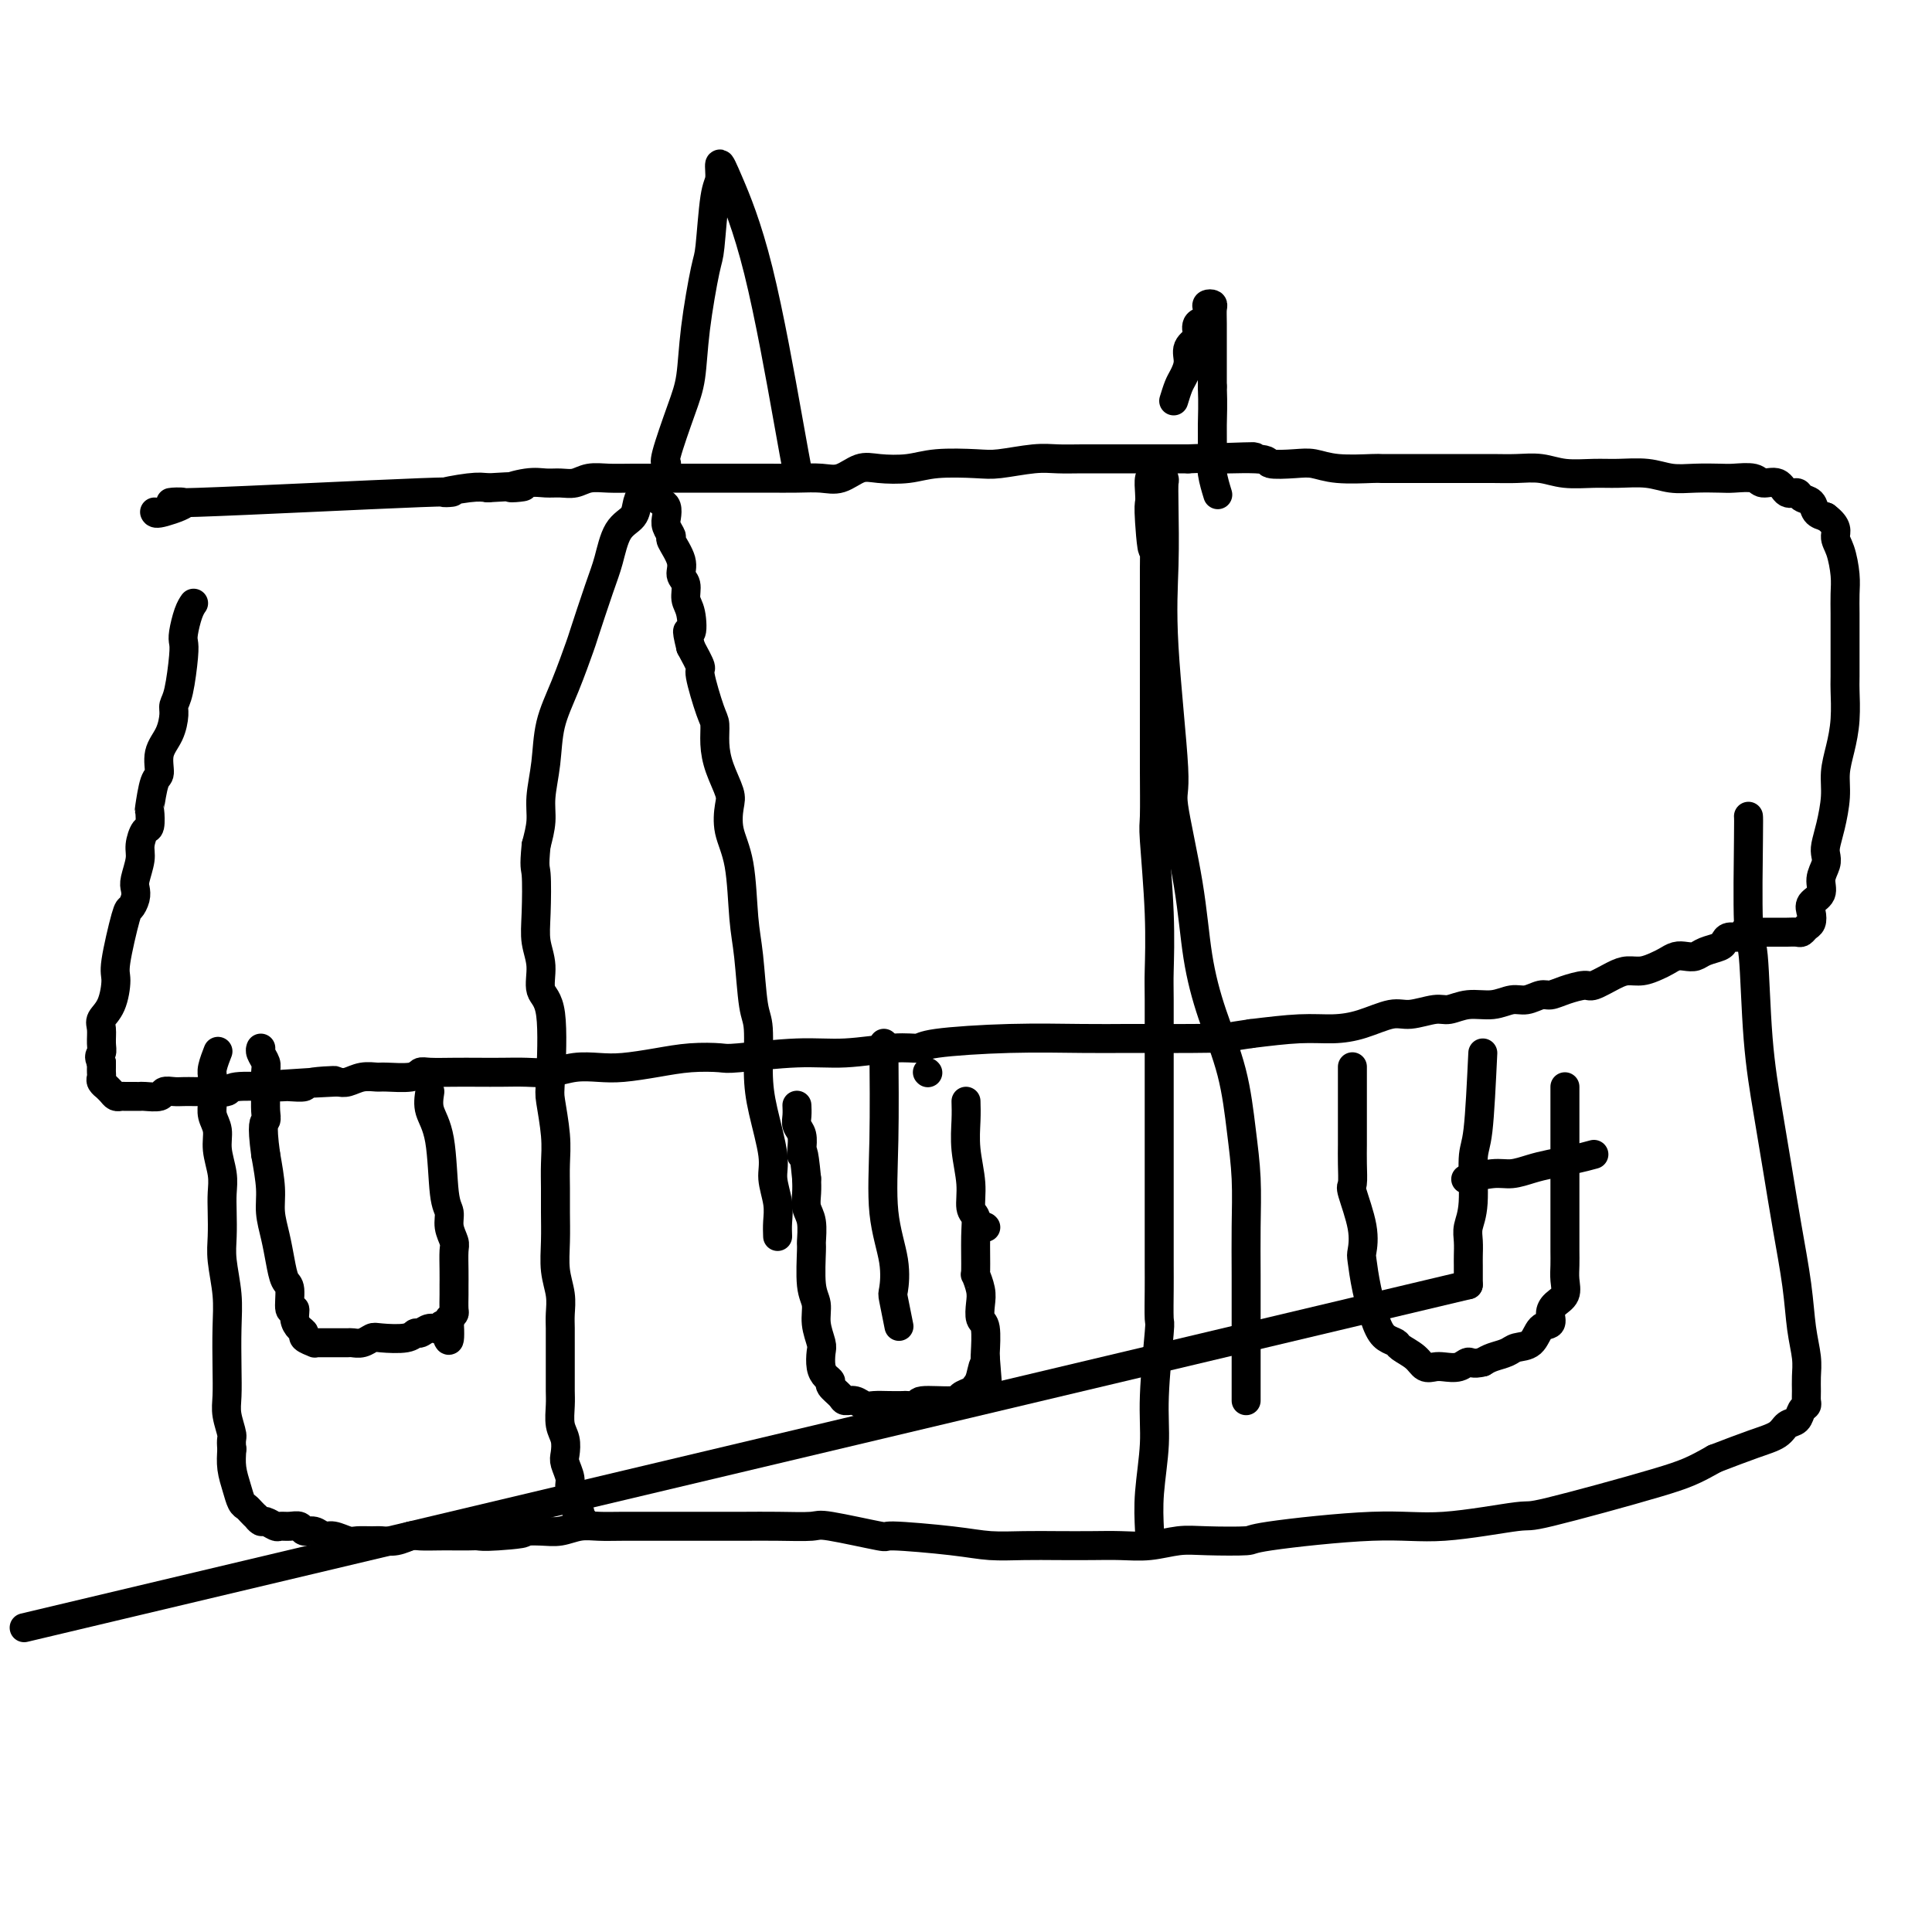<svg viewBox='0 0 400 400' version='1.1' xmlns='http://www.w3.org/2000/svg' xmlns:xlink='http://www.w3.org/1999/xlink'><g fill='none' stroke='#000000' stroke-width='6' stroke-linecap='round' stroke-linejoin='round'><path d='M32,106c0.118,0.243 0.236,0.487 2,0c1.764,-0.487 5.175,-1.703 4,-2c-1.175,-0.297 -6.936,0.327 3,0c9.936,-0.327 35.571,-1.603 46,-2c10.429,-0.397 5.654,0.085 5,0c-0.654,-0.085 2.813,-0.739 5,-1c2.187,-0.261 3.093,-0.131 4,0'/><path d='M101,101c11.680,-0.713 6.378,0.006 5,0c-1.378,-0.006 1.166,-0.737 3,-1c1.834,-0.263 2.958,-0.056 4,0c1.042,0.056 2.001,-0.037 3,0c0.999,0.037 2.039,0.206 3,0c0.961,-0.206 1.844,-0.787 3,-1c1.156,-0.213 2.586,-0.057 4,0c1.414,0.057 2.811,0.015 5,0c2.189,-0.015 5.171,-0.004 7,0c1.829,0.004 2.504,0.001 3,0c0.496,-0.001 0.813,-0.000 2,0c1.187,0.000 3.244,-0.000 5,0c1.756,0.000 3.211,0.002 5,0c1.789,-0.002 3.914,-0.008 6,0c2.086,0.008 4.135,0.030 6,0c1.865,-0.030 3.548,-0.112 5,0c1.452,0.112 2.674,0.419 4,0c1.326,-0.419 2.757,-1.562 4,-2c1.243,-0.438 2.300,-0.169 4,0c1.700,0.169 4.043,0.238 6,0c1.957,-0.238 3.527,-0.782 6,-1c2.473,-0.218 5.850,-0.111 8,0c2.150,0.111 3.072,0.226 5,0c1.928,-0.226 4.863,-0.793 7,-1c2.137,-0.207 3.475,-0.056 5,0c1.525,0.056 3.235,0.015 5,0c1.765,-0.015 3.583,-0.004 5,0c1.417,0.004 2.431,0.001 4,0c1.569,-0.001 3.692,-0.000 5,0c1.308,0.000 1.802,0.000 3,0c1.198,-0.000 3.099,-0.000 5,0'/><path d='M246,95c23.623,-0.912 10.180,-0.193 7,0c-3.180,0.193 3.902,-0.141 7,0c3.098,0.141 2.210,0.756 3,1c0.790,0.244 3.257,0.118 5,0c1.743,-0.118 2.764,-0.228 4,0c1.236,0.228 2.689,0.793 5,1c2.311,0.207 5.481,0.055 7,0c1.519,-0.055 1.389,-0.015 2,0c0.611,0.015 1.965,0.004 4,0c2.035,-0.004 4.753,-0.002 7,0c2.247,0.002 4.024,0.004 6,0c1.976,-0.004 4.152,-0.015 6,0c1.848,0.015 3.367,0.057 5,0c1.633,-0.057 3.381,-0.212 5,0c1.619,0.212 3.111,0.793 5,1c1.889,0.207 4.177,0.041 6,0c1.823,-0.041 3.181,0.041 5,0c1.819,-0.041 4.099,-0.207 6,0c1.901,0.207 3.423,0.786 5,1c1.577,0.214 3.208,0.062 5,0c1.792,-0.062 3.744,-0.033 5,0c1.256,0.033 1.817,0.069 3,0c1.183,-0.069 2.990,-0.244 4,0c1.010,0.244 1.225,0.906 2,1c0.775,0.094 2.109,-0.379 3,0c0.891,0.379 1.337,1.611 2,2c0.663,0.389 1.542,-0.064 2,0c0.458,0.064 0.494,0.646 1,1c0.506,0.354 1.482,0.480 2,1c0.518,0.520 0.576,1.434 1,2c0.424,0.566 1.212,0.783 2,1'/><path d='M378,107c2.729,2.029 2.052,3.102 2,4c-0.052,0.898 0.522,1.621 1,3c0.478,1.379 0.860,3.413 1,5c0.140,1.587 0.037,2.725 0,4c-0.037,1.275 -0.009,2.685 0,4c0.009,1.315 -0.000,2.535 0,5c0.000,2.465 0.010,6.174 0,8c-0.010,1.826 -0.040,1.767 0,3c0.040,1.233 0.152,3.757 0,6c-0.152,2.243 -0.566,4.204 -1,6c-0.434,1.796 -0.887,3.426 -1,5c-0.113,1.574 0.114,3.092 0,5c-0.114,1.908 -0.571,4.205 -1,6c-0.429,1.795 -0.831,3.090 -1,4c-0.169,0.910 -0.105,1.437 0,2c0.105,0.563 0.252,1.162 0,2c-0.252,0.838 -0.904,1.916 -1,3c-0.096,1.084 0.364,2.174 0,3c-0.364,0.826 -1.551,1.388 -2,2c-0.449,0.612 -0.161,1.274 0,2c0.161,0.726 0.194,1.515 0,2c-0.194,0.485 -0.615,0.666 -1,1c-0.385,0.334 -0.732,0.822 -1,1c-0.268,0.178 -0.456,0.048 -1,0c-0.544,-0.048 -1.445,-0.013 -2,0c-0.555,0.013 -0.765,0.003 -1,0c-0.235,-0.003 -0.496,-0.001 -1,0c-0.504,0.001 -1.251,0.000 -2,0c-0.749,-0.000 -1.500,-0.000 -2,0c-0.500,0.000 -0.750,0.000 -1,0'/><path d='M363,193c-1.968,-0.064 -1.887,-0.224 -2,0c-0.113,0.224 -0.418,0.833 -1,1c-0.582,0.167 -1.440,-0.109 -2,0c-0.560,0.109 -0.821,0.604 -1,1c-0.179,0.396 -0.274,0.694 -1,1c-0.726,0.306 -2.081,0.621 -3,1c-0.919,0.379 -1.400,0.822 -2,1c-0.600,0.178 -1.318,0.090 -2,0c-0.682,-0.090 -1.327,-0.182 -2,0c-0.673,0.182 -1.375,0.639 -2,1c-0.625,0.361 -1.172,0.626 -2,1c-0.828,0.374 -1.935,0.856 -3,1c-1.065,0.144 -2.088,-0.050 -3,0c-0.912,0.050 -1.715,0.343 -3,1c-1.285,0.657 -3.053,1.678 -4,2c-0.947,0.322 -1.072,-0.053 -2,0c-0.928,0.053 -2.660,0.535 -4,1c-1.340,0.465 -2.289,0.913 -3,1c-0.711,0.087 -1.183,-0.188 -2,0c-0.817,0.188 -1.980,0.839 -3,1c-1.020,0.161 -1.898,-0.168 -3,0c-1.102,0.168 -2.427,0.834 -4,1c-1.573,0.166 -3.395,-0.167 -5,0c-1.605,0.167 -2.994,0.836 -4,1c-1.006,0.164 -1.628,-0.176 -3,0c-1.372,0.176 -3.493,0.870 -5,1c-1.507,0.130 -2.401,-0.302 -4,0c-1.599,0.302 -3.903,1.339 -6,2c-2.097,0.661 -3.988,0.947 -6,1c-2.012,0.053 -4.146,-0.128 -7,0c-2.854,0.128 -6.427,0.564 -10,1'/><path d='M259,214c-10.123,1.464 -4.430,1.125 -4,1c0.430,-0.125 -4.403,-0.034 -8,0c-3.597,0.034 -5.958,0.012 -8,0c-2.042,-0.012 -3.763,-0.013 -6,0c-2.237,0.013 -4.988,0.041 -9,0c-4.012,-0.041 -9.284,-0.151 -15,0c-5.716,0.151 -11.876,0.561 -15,1c-3.124,0.439 -3.212,0.906 -4,1c-0.788,0.094 -2.277,-0.185 -5,0c-2.723,0.185 -6.680,0.833 -10,1c-3.320,0.167 -6.002,-0.149 -10,0c-3.998,0.149 -9.310,0.762 -12,1c-2.690,0.238 -2.756,0.103 -4,0c-1.244,-0.103 -3.665,-0.172 -6,0c-2.335,0.172 -4.584,0.586 -7,1c-2.416,0.414 -4.998,0.829 -7,1c-2.002,0.171 -3.423,0.098 -5,0c-1.577,-0.098 -3.309,-0.222 -5,0c-1.691,0.222 -3.339,0.792 -5,1c-1.661,0.208 -3.334,0.056 -5,0c-1.666,-0.056 -3.325,-0.016 -5,0c-1.675,0.016 -3.366,0.008 -5,0c-1.634,-0.008 -3.212,-0.016 -5,0c-1.788,0.016 -3.787,0.057 -5,0c-1.213,-0.057 -1.640,-0.212 -2,0c-0.360,0.212 -0.652,0.793 -2,1c-1.348,0.207 -3.751,0.042 -5,0c-1.249,-0.042 -1.345,0.040 -2,0c-0.655,-0.040 -1.869,-0.203 -3,0c-1.131,0.203 -2.180,0.772 -3,1c-0.820,0.228 -1.410,0.114 -2,0'/><path d='M70,224c-30.104,1.563 -10.864,0.471 -4,0c6.864,-0.471 1.351,-0.322 -1,0c-2.351,0.322 -1.541,0.817 -2,1c-0.459,0.183 -2.187,0.053 -3,0c-0.813,-0.053 -0.710,-0.028 -1,0c-0.290,0.028 -0.975,0.060 -3,0c-2.025,-0.060 -5.392,-0.212 -7,0c-1.608,0.212 -1.456,0.789 -2,1c-0.544,0.211 -1.783,0.057 -3,0c-1.217,-0.057 -2.410,-0.016 -3,0c-0.590,0.016 -0.576,0.008 -1,0c-0.424,-0.008 -1.287,-0.016 -2,0c-0.713,0.016 -1.276,0.057 -2,0c-0.724,-0.057 -1.607,-0.211 -2,0c-0.393,0.211 -0.294,0.789 -1,1c-0.706,0.211 -2.217,0.056 -3,0c-0.783,-0.056 -0.840,-0.014 -1,0c-0.160,0.014 -0.424,0.001 -1,0c-0.576,-0.001 -1.465,0.010 -2,0c-0.535,-0.010 -0.717,-0.040 -1,0c-0.283,0.040 -0.668,0.151 -1,0c-0.332,-0.151 -0.611,-0.565 -1,-1c-0.389,-0.435 -0.889,-0.890 -1,-1c-0.111,-0.110 0.166,0.125 0,0c-0.166,-0.125 -0.777,-0.611 -1,-1c-0.223,-0.389 -0.060,-0.682 0,-1c0.060,-0.318 0.016,-0.663 0,-1c-0.016,-0.337 -0.005,-0.668 0,-1c0.005,-0.332 0.002,-0.666 0,-1'/><path d='M21,220c-0.772,-1.457 -0.200,-1.598 0,-2c0.200,-0.402 0.030,-1.063 0,-2c-0.030,-0.937 0.081,-2.149 0,-3c-0.081,-0.851 -0.355,-1.343 0,-2c0.355,-0.657 1.338,-1.481 2,-3c0.662,-1.519 1.004,-3.733 1,-5c-0.004,-1.267 -0.355,-1.586 0,-4c0.355,-2.414 1.414,-6.924 2,-9c0.586,-2.076 0.697,-1.718 1,-2c0.303,-0.282 0.798,-1.205 1,-2c0.202,-0.795 0.109,-1.464 0,-2c-0.109,-0.536 -0.236,-0.939 0,-2c0.236,-1.061 0.834,-2.779 1,-4c0.166,-1.221 -0.100,-1.944 0,-3c0.100,-1.056 0.565,-2.444 1,-3c0.435,-0.556 0.839,-0.279 1,-1c0.161,-0.721 0.080,-2.440 0,-3c-0.080,-0.560 -0.159,0.038 0,-1c0.159,-1.038 0.554,-3.714 1,-5c0.446,-1.286 0.942,-1.184 1,-2c0.058,-0.816 -0.321,-2.549 0,-4c0.321,-1.451 1.344,-2.619 2,-4c0.656,-1.381 0.947,-2.975 1,-4c0.053,-1.025 -0.130,-1.480 0,-2c0.130,-0.520 0.574,-1.105 1,-3c0.426,-1.895 0.836,-5.100 1,-7c0.164,-1.900 0.083,-2.495 0,-3c-0.083,-0.505 -0.166,-0.919 0,-2c0.166,-1.081 0.583,-2.830 1,-4c0.417,-1.170 0.833,-1.763 1,-2c0.167,-0.237 0.083,-0.119 0,0'/><path d='M161,256c-0.034,-0.942 -0.068,-1.885 0,-3c0.068,-1.115 0.239,-2.404 0,-4c-0.239,-1.596 -0.886,-3.499 -1,-5c-0.114,-1.501 0.306,-2.601 0,-5c-0.306,-2.399 -1.339,-6.097 -2,-9c-0.661,-2.903 -0.951,-5.012 -1,-8c-0.049,-2.988 0.143,-6.857 0,-9c-0.143,-2.143 -0.620,-2.560 -1,-5c-0.380,-2.440 -0.663,-6.901 -1,-10c-0.337,-3.099 -0.730,-4.834 -1,-8c-0.270,-3.166 -0.419,-7.763 -1,-11c-0.581,-3.237 -1.596,-5.113 -2,-7c-0.404,-1.887 -0.199,-3.784 0,-5c0.199,-1.216 0.391,-1.752 0,-3c-0.391,-1.248 -1.367,-3.207 -2,-5c-0.633,-1.793 -0.925,-3.420 -1,-5c-0.075,-1.580 0.065,-3.114 0,-4c-0.065,-0.886 -0.337,-1.124 -1,-3c-0.663,-1.876 -1.717,-5.390 -2,-7c-0.283,-1.610 0.205,-1.317 0,-2c-0.205,-0.683 -1.102,-2.341 -2,-4'/><path d='M143,134c-1.255,-5.115 -0.393,-2.903 0,-3c0.393,-0.097 0.318,-2.503 0,-4c-0.318,-1.497 -0.878,-2.086 -1,-3c-0.122,-0.914 0.193,-2.152 0,-3c-0.193,-0.848 -0.892,-1.305 -1,-2c-0.108,-0.695 0.377,-1.628 0,-3c-0.377,-1.372 -1.617,-3.183 -2,-4c-0.383,-0.817 0.091,-0.639 0,-1c-0.091,-0.361 -0.747,-1.262 -1,-2c-0.253,-0.738 -0.105,-1.312 0,-2c0.105,-0.688 0.165,-1.490 0,-2c-0.165,-0.510 -0.555,-0.726 -1,-1c-0.445,-0.274 -0.946,-0.604 -1,-1c-0.054,-0.396 0.338,-0.857 0,-1c-0.338,-0.143 -1.407,0.031 -2,0c-0.593,-0.031 -0.712,-0.266 -1,0c-0.288,0.266 -0.747,1.034 -1,2c-0.253,0.966 -0.299,2.130 -1,3c-0.701,0.870 -2.056,1.446 -3,3c-0.944,1.554 -1.477,4.086 -2,6c-0.523,1.914 -1.037,3.208 -2,6c-0.963,2.792 -2.376,7.080 -3,9c-0.624,1.920 -0.458,1.472 -1,3c-0.542,1.528 -1.791,5.034 -3,8c-1.209,2.966 -2.379,5.394 -3,8c-0.621,2.606 -0.692,5.389 -1,8c-0.308,2.611 -0.852,5.049 -1,7c-0.148,1.951 0.101,3.415 0,5c-0.101,1.585 -0.550,3.293 -1,5'/><path d='M111,175c-0.469,4.822 -0.142,4.377 0,6c0.142,1.623 0.098,5.313 0,8c-0.098,2.687 -0.250,4.369 0,6c0.250,1.631 0.903,3.209 1,5c0.097,1.791 -0.363,3.794 0,5c0.363,1.206 1.547,1.616 2,5c0.453,3.384 0.174,9.741 0,13c-0.174,3.259 -0.243,3.419 0,5c0.243,1.581 0.797,4.581 1,7c0.203,2.419 0.053,4.256 0,6c-0.053,1.744 -0.011,3.393 0,5c0.011,1.607 -0.011,3.172 0,5c0.011,1.828 0.056,3.921 0,6c-0.056,2.079 -0.211,4.145 0,6c0.211,1.855 0.789,3.501 1,5c0.211,1.499 0.057,2.852 0,4c-0.057,1.148 -0.015,2.093 0,3c0.015,0.907 0.004,1.778 0,3c-0.004,1.222 -0.002,2.795 0,4c0.002,1.205 0.004,2.040 0,3c-0.004,0.960 -0.015,2.043 0,3c0.015,0.957 0.055,1.788 0,3c-0.055,1.212 -0.207,2.804 0,4c0.207,1.196 0.772,1.997 1,3c0.228,1.003 0.118,2.208 0,3c-0.118,0.792 -0.242,1.172 0,2c0.242,0.828 0.852,2.106 1,3c0.148,0.894 -0.167,1.405 0,2c0.167,0.595 0.814,1.276 1,2c0.186,0.724 -0.090,1.493 0,2c0.090,0.507 0.545,0.754 1,1'/><path d='M120,313c0.560,2.952 -0.042,1.333 0,1c0.042,-0.333 0.726,0.619 1,1c0.274,0.381 0.137,0.190 0,0'/><path d='M238,317c-0.121,-2.450 -0.243,-4.900 0,-8c0.243,-3.100 0.850,-6.850 1,-10c0.150,-3.150 -0.156,-5.701 0,-10c0.156,-4.299 0.774,-10.348 1,-13c0.226,-2.652 0.061,-1.907 0,-3c-0.061,-1.093 -0.016,-4.023 0,-6c0.016,-1.977 0.004,-3.002 0,-5c-0.004,-1.998 -0.001,-4.969 0,-6c0.001,-1.031 0.000,-0.122 0,-3c-0.000,-2.878 -0.000,-9.545 0,-13c0.000,-3.455 0.001,-3.699 0,-6c-0.001,-2.301 -0.004,-6.659 0,-12c0.004,-5.341 0.015,-11.666 0,-15c-0.015,-3.334 -0.057,-3.678 0,-6c0.057,-2.322 0.211,-6.622 0,-12c-0.211,-5.378 -0.789,-11.836 -1,-15c-0.211,-3.164 -0.057,-3.035 0,-5c0.057,-1.965 0.015,-6.022 0,-10c-0.015,-3.978 -0.004,-7.875 0,-11c0.004,-3.125 0.001,-5.477 0,-8c-0.001,-2.523 -0.000,-5.218 0,-8c0.000,-2.782 0.000,-5.652 0,-8c-0.000,-2.348 -0.000,-4.174 0,-6'/><path d='M239,118c0.215,-32.248 0.253,-13.370 0,-7c-0.253,6.370 -0.797,0.230 -1,-3c-0.203,-3.230 -0.066,-3.551 0,-4c0.066,-0.449 0.060,-1.027 0,-2c-0.060,-0.973 -0.174,-2.340 0,-3c0.174,-0.660 0.635,-0.612 1,-1c0.365,-0.388 0.634,-1.212 1,-1c0.366,0.212 0.828,1.459 1,2c0.172,0.541 0.054,0.377 0,1c-0.054,0.623 -0.045,2.032 0,5c0.045,2.968 0.127,7.494 0,12c-0.127,4.506 -0.463,8.990 0,17c0.463,8.010 1.725,19.544 2,25c0.275,5.456 -0.439,4.835 0,8c0.439,3.165 2.029,10.118 3,16c0.971,5.882 1.322,10.694 2,15c0.678,4.306 1.684,8.104 3,12c1.316,3.896 2.941,7.888 4,12c1.059,4.112 1.552,8.343 2,12c0.448,3.657 0.852,6.739 1,10c0.148,3.261 0.040,6.702 0,10c-0.040,3.298 -0.011,6.453 0,10c0.011,3.547 0.003,7.486 0,11c-0.003,3.514 -0.001,6.602 0,8c0.001,1.398 0.000,1.107 0,2c-0.000,0.893 -0.000,2.971 0,4c0.000,1.029 0.000,1.008 0,1c-0.000,-0.008 -0.000,-0.004 0,0'/><path d='M165,97c-0.331,-1.760 -0.662,-3.519 -2,-11c-1.338,-7.481 -3.682,-20.682 -6,-30c-2.318,-9.318 -4.610,-14.752 -6,-18c-1.390,-3.248 -1.877,-4.308 -2,-4c-0.123,0.308 0.118,1.986 0,3c-0.118,1.014 -0.594,1.365 -1,4c-0.406,2.635 -0.740,7.553 -1,10c-0.260,2.447 -0.445,2.421 -1,5c-0.555,2.579 -1.480,7.763 -2,12c-0.520,4.237 -0.637,7.528 -1,10c-0.363,2.472 -0.974,4.127 -2,7c-1.026,2.873 -2.469,6.966 -3,9c-0.531,2.034 -0.152,2.010 0,2c0.152,-0.010 0.076,-0.005 0,0'/><path d='M243,83c0.344,-1.112 0.688,-2.224 1,-3c0.312,-0.776 0.592,-1.215 1,-2c0.408,-0.785 0.945,-1.916 1,-3c0.055,-1.084 -0.370,-2.121 0,-3c0.370,-0.879 1.535,-1.601 2,-2c0.465,-0.399 0.229,-0.475 0,-1c-0.229,-0.525 -0.450,-1.500 0,-2c0.450,-0.500 1.571,-0.524 2,-1c0.429,-0.476 0.168,-1.403 0,-2c-0.168,-0.597 -0.241,-0.865 0,-1c0.241,-0.135 0.797,-0.138 1,0c0.203,0.138 0.055,0.419 0,1c-0.055,0.581 -0.015,1.464 0,3c0.015,1.536 0.004,3.725 0,6c-0.004,2.275 -0.002,4.638 0,7'/><path d='M251,80c0.150,3.971 0.026,5.898 0,8c-0.026,2.102 0.044,4.378 0,6c-0.044,1.622 -0.204,2.591 0,4c0.204,1.409 0.773,3.260 1,4c0.227,0.740 0.114,0.370 0,0'/><path d='M362,169c0.026,0.289 0.051,0.579 0,5c-0.051,4.421 -0.179,12.975 0,17c0.179,4.025 0.667,3.523 1,7c0.333,3.477 0.513,10.934 1,17c0.487,6.066 1.282,10.743 2,15c0.718,4.257 1.359,8.095 2,12c0.641,3.905 1.282,7.878 2,12c0.718,4.122 1.513,8.392 2,12c0.487,3.608 0.666,6.553 1,9c0.334,2.447 0.822,4.396 1,6c0.178,1.604 0.044,2.862 0,4c-0.044,1.138 0.000,2.154 0,3c-0.000,0.846 -0.045,1.521 0,2c0.045,0.479 0.180,0.761 0,1c-0.180,0.239 -0.674,0.433 -1,1c-0.326,0.567 -0.485,1.505 -1,2c-0.515,0.495 -1.385,0.545 -2,1c-0.615,0.455 -0.973,1.315 -2,2c-1.027,0.685 -2.722,1.196 -5,2c-2.278,0.804 -5.139,1.902 -8,3'/><path d='M355,302c-4.382,2.477 -5.836,3.170 -12,5c-6.164,1.830 -17.037,4.798 -22,6c-4.963,1.202 -4.017,0.637 -7,1c-2.983,0.363 -9.897,1.653 -15,2c-5.103,0.347 -8.397,-0.248 -15,0c-6.603,0.248 -16.515,1.338 -21,2c-4.485,0.662 -3.542,0.895 -5,1c-1.458,0.105 -5.318,0.081 -8,0c-2.682,-0.081 -4.186,-0.218 -6,0c-1.814,0.218 -3.939,0.790 -6,1c-2.061,0.210 -4.059,0.057 -6,0c-1.941,-0.057 -3.827,-0.018 -6,0c-2.173,0.018 -4.634,0.015 -7,0c-2.366,-0.015 -4.639,-0.040 -7,0c-2.361,0.040 -4.811,0.147 -7,0c-2.189,-0.147 -4.115,-0.547 -8,-1c-3.885,-0.453 -9.727,-0.959 -12,-1c-2.273,-0.041 -0.977,0.381 -3,0c-2.023,-0.381 -7.364,-1.566 -10,-2c-2.636,-0.434 -2.568,-0.116 -4,0c-1.432,0.116 -4.365,0.031 -7,0c-2.635,-0.031 -4.973,-0.008 -7,0c-2.027,0.008 -3.742,0.003 -6,0c-2.258,-0.003 -5.058,-0.002 -7,0c-1.942,0.002 -3.026,0.004 -5,0c-1.974,-0.004 -4.838,-0.015 -7,0c-2.162,0.015 -3.624,0.057 -5,0c-1.376,-0.057 -2.668,-0.211 -4,0c-1.332,0.211 -2.705,0.788 -4,1c-1.295,0.212 -2.513,0.061 -4,0c-1.487,-0.061 -3.244,-0.030 -5,0'/><path d='M107,317c-23.463,-0.370 -6.622,-0.295 -1,0c5.622,0.295 0.024,0.811 -3,1c-3.024,0.189 -3.475,0.051 -4,0c-0.525,-0.051 -1.123,-0.015 -2,0c-0.877,0.015 -2.033,0.008 -3,0c-0.967,-0.008 -1.743,-0.016 -3,0c-1.257,0.016 -2.993,0.057 -4,0c-1.007,-0.057 -1.285,-0.212 -2,0c-0.715,0.212 -1.867,0.790 -3,1c-1.133,0.210 -2.247,0.052 -3,0c-0.753,-0.052 -1.146,0.001 -2,0c-0.854,-0.001 -2.168,-0.057 -3,0c-0.832,0.057 -1.183,0.227 -2,0c-0.817,-0.227 -2.102,-0.849 -3,-1c-0.898,-0.151 -1.409,0.170 -2,0c-0.591,-0.170 -1.262,-0.830 -2,-1c-0.738,-0.170 -1.545,0.152 -2,0c-0.455,-0.152 -0.560,-0.777 -1,-1c-0.440,-0.223 -1.217,-0.045 -2,0c-0.783,0.045 -1.573,-0.045 -2,0c-0.427,0.045 -0.492,0.223 -1,0c-0.508,-0.223 -1.460,-0.847 -2,-1c-0.540,-0.153 -0.670,0.166 -1,0c-0.330,-0.166 -0.862,-0.817 -1,-1c-0.138,-0.183 0.118,0.100 0,0c-0.118,-0.100 -0.610,-0.585 -1,-1c-0.390,-0.415 -0.679,-0.760 -1,-1c-0.321,-0.240 -0.674,-0.374 -1,-1c-0.326,-0.626 -0.626,-1.746 -1,-3c-0.374,-1.254 -0.821,-2.644 -1,-4c-0.179,-1.356 -0.089,-2.678 0,-4'/><path d='M48,300c-0.249,-2.185 0.129,-2.147 0,-3c-0.129,-0.853 -0.766,-2.595 -1,-4c-0.234,-1.405 -0.067,-2.472 0,-4c0.067,-1.528 0.032,-3.517 0,-6c-0.032,-2.483 -0.061,-5.462 0,-8c0.061,-2.538 0.212,-4.636 0,-7c-0.212,-2.364 -0.788,-4.994 -1,-7c-0.212,-2.006 -0.061,-3.386 0,-5c0.061,-1.614 0.031,-3.461 0,-5c-0.031,-1.539 -0.065,-2.772 0,-4c0.065,-1.228 0.228,-2.453 0,-4c-0.228,-1.547 -0.846,-3.415 -1,-5c-0.154,-1.585 0.155,-2.886 0,-4c-0.155,-1.114 -0.775,-2.040 -1,-3c-0.225,-0.960 -0.057,-1.953 0,-3c0.057,-1.047 0.001,-2.148 0,-3c-0.001,-0.852 0.051,-1.455 0,-2c-0.051,-0.545 -0.206,-1.031 0,-2c0.206,-0.969 0.773,-2.420 1,-3c0.227,-0.580 0.113,-0.290 0,0'/><path d='M89,226c-0.205,1.317 -0.410,2.635 0,4c0.410,1.365 1.434,2.779 2,6c0.566,3.221 0.673,8.251 1,11c0.327,2.749 0.872,3.218 1,4c0.128,0.782 -0.162,1.878 0,3c0.162,1.122 0.775,2.271 1,3c0.225,0.729 0.060,1.037 0,2c-0.060,0.963 -0.016,2.580 0,4c0.016,1.420 0.005,2.642 0,3c-0.005,0.358 -0.004,-0.150 0,0c0.004,0.150 0.011,0.958 0,2c-0.011,1.042 -0.042,2.319 0,3c0.042,0.681 0.155,0.766 0,1c-0.155,0.234 -0.577,0.617 -1,1'/><path d='M93,273c0.428,7.719 -0.501,3.517 -1,2c-0.499,-1.517 -0.567,-0.350 -1,0c-0.433,0.350 -1.229,-0.116 -2,0c-0.771,0.116 -1.515,0.815 -2,1c-0.485,0.185 -0.710,-0.143 -1,0c-0.290,0.143 -0.645,0.756 -2,1c-1.355,0.244 -3.710,0.118 -5,0c-1.290,-0.118 -1.517,-0.228 -2,0c-0.483,0.228 -1.224,0.793 -2,1c-0.776,0.207 -1.587,0.055 -2,0c-0.413,-0.055 -0.429,-0.015 -1,0c-0.571,0.015 -1.698,0.004 -2,0c-0.302,-0.004 0.223,-0.000 0,0c-0.223,0.000 -1.192,-0.003 -2,0c-0.808,0.003 -1.456,0.012 -2,0c-0.544,-0.012 -0.986,-0.044 -1,0c-0.014,0.044 0.399,0.164 0,0c-0.399,-0.164 -1.608,-0.613 -2,-1c-0.392,-0.387 0.035,-0.713 0,-1c-0.035,-0.287 -0.530,-0.536 -1,-1c-0.470,-0.464 -0.913,-1.144 -1,-2c-0.087,-0.856 0.184,-1.887 0,-2c-0.184,-0.113 -0.823,0.691 -1,0c-0.177,-0.691 0.106,-2.876 0,-4c-0.106,-1.124 -0.602,-1.186 -1,-2c-0.398,-0.814 -0.698,-2.378 -1,-4c-0.302,-1.622 -0.607,-3.301 -1,-5c-0.393,-1.699 -0.875,-3.419 -1,-5c-0.125,-1.581 0.107,-3.023 0,-5c-0.107,-1.977 -0.554,-4.488 -1,-7'/><path d='M55,239c-0.928,-6.773 -0.248,-6.707 0,-7c0.248,-0.293 0.063,-0.947 0,-2c-0.063,-1.053 -0.003,-2.507 0,-4c0.003,-1.493 -0.052,-3.027 0,-4c0.052,-0.973 0.210,-1.384 0,-2c-0.210,-0.616 -0.787,-1.435 -1,-2c-0.213,-0.565 -0.061,-0.876 0,-1c0.061,-0.124 0.030,-0.062 0,0'/><path d='M200,228c0.033,1.186 0.065,2.372 0,4c-0.065,1.628 -0.228,3.698 0,6c0.228,2.302 0.846,4.835 1,7c0.154,2.165 -0.156,3.961 0,5c0.156,1.039 0.778,1.321 1,2c0.222,0.679 0.046,1.756 0,4c-0.046,2.244 0.039,5.656 0,7c-0.039,1.344 -0.203,0.622 0,1c0.203,0.378 0.772,1.856 1,3c0.228,1.144 0.113,1.953 0,3c-0.113,1.047 -0.226,2.332 0,3c0.226,0.668 0.792,0.718 1,2c0.208,1.282 0.060,3.795 0,5c-0.060,1.205 -0.030,1.103 0,1'/><path d='M204,281c0.665,8.560 0.329,3.459 0,2c-0.329,-1.459 -0.650,0.723 -1,2c-0.350,1.277 -0.729,1.647 -1,2c-0.271,0.353 -0.435,0.687 -1,1c-0.565,0.313 -1.532,0.606 -2,1c-0.468,0.394 -0.439,0.890 -2,1c-1.561,0.110 -4.714,-0.167 -6,0c-1.286,0.167 -0.704,0.776 -1,1c-0.296,0.224 -1.469,0.061 -2,0c-0.531,-0.061 -0.421,-0.020 -1,0c-0.579,0.020 -1.847,0.020 -3,0c-1.153,-0.020 -2.191,-0.060 -3,0c-0.809,0.060 -1.387,0.220 -2,0c-0.613,-0.220 -1.260,-0.818 -2,-1c-0.740,-0.182 -1.574,0.054 -2,0c-0.426,-0.054 -0.443,-0.398 -1,-1c-0.557,-0.602 -1.652,-1.464 -2,-2c-0.348,-0.536 0.051,-0.747 0,-1c-0.051,-0.253 -0.554,-0.549 -1,-1c-0.446,-0.451 -0.837,-1.058 -1,-2c-0.163,-0.942 -0.100,-2.218 0,-3c0.100,-0.782 0.237,-1.068 0,-2c-0.237,-0.932 -0.848,-2.509 -1,-4c-0.152,-1.491 0.157,-2.896 0,-4c-0.157,-1.104 -0.778,-1.909 -1,-4c-0.222,-2.091 -0.045,-5.469 0,-7c0.045,-1.531 -0.040,-1.214 0,-2c0.040,-0.786 0.207,-2.675 0,-4c-0.207,-1.325 -0.786,-2.088 -1,-3c-0.214,-0.912 -0.061,-1.975 0,-3c0.061,-1.025 0.031,-2.013 0,-3'/><path d='M167,244c-0.686,-7.147 -0.902,-5.514 -1,-5c-0.098,0.514 -0.079,-0.090 0,-1c0.079,-0.910 0.217,-2.125 0,-3c-0.217,-0.875 -0.790,-1.410 -1,-2c-0.210,-0.590 -0.056,-1.236 0,-2c0.056,-0.764 0.016,-1.647 0,-2c-0.016,-0.353 -0.008,-0.177 0,0'/><path d='M324,225c-0.000,1.335 -0.000,2.671 0,4c0.000,1.329 0.000,2.652 0,5c-0.000,2.348 -0.000,5.720 0,8c0.000,2.280 0.000,3.467 0,5c-0.000,1.533 -0.000,3.410 0,5c0.000,1.590 0.002,2.891 0,4c-0.002,1.109 -0.007,2.026 0,3c0.007,0.974 0.026,2.004 0,3c-0.026,0.996 -0.096,1.959 0,3c0.096,1.041 0.359,2.161 0,3c-0.359,0.839 -1.341,1.398 -2,2c-0.659,0.602 -0.996,1.246 -1,2c-0.004,0.754 0.323,1.616 0,2c-0.323,0.384 -1.298,0.288 -2,1c-0.702,0.712 -1.133,2.232 -2,3c-0.867,0.768 -2.171,0.783 -3,1c-0.829,0.217 -1.185,0.635 -2,1c-0.815,0.365 -2.090,0.676 -3,1c-0.910,0.324 -1.455,0.662 -2,1'/><path d='M307,282c-2.147,0.559 -2.515,-0.045 -3,0c-0.485,0.045 -1.087,0.738 -2,1c-0.913,0.262 -2.136,0.092 -3,0c-0.864,-0.092 -1.368,-0.105 -2,0c-0.632,0.105 -1.391,0.327 -2,0c-0.609,-0.327 -1.069,-1.204 -2,-2c-0.931,-0.796 -2.333,-1.512 -3,-2c-0.667,-0.488 -0.599,-0.747 -1,-1c-0.401,-0.253 -1.271,-0.499 -2,-1c-0.729,-0.501 -1.318,-1.257 -2,-3c-0.682,-1.743 -1.458,-4.475 -2,-7c-0.542,-2.525 -0.849,-4.845 -1,-6c-0.151,-1.155 -0.146,-1.144 0,-2c0.146,-0.856 0.431,-2.578 0,-5c-0.431,-2.422 -1.580,-5.543 -2,-7c-0.420,-1.457 -0.113,-1.250 0,-2c0.113,-0.750 0.030,-2.457 0,-4c-0.030,-1.543 -0.008,-2.922 0,-4c0.008,-1.078 0.002,-1.853 0,-3c-0.002,-1.147 -0.001,-2.665 0,-4c0.001,-1.335 0.000,-2.488 0,-3c-0.000,-0.512 -0.000,-0.385 0,-1c0.000,-0.615 0.000,-1.973 0,-3c-0.000,-1.027 -0.000,-1.722 0,-2c0.000,-0.278 0.000,-0.139 0,0'/><path d='M307,218c-0.301,6.320 -0.603,12.641 -1,16c-0.397,3.359 -0.891,3.757 -1,6c-0.109,2.243 0.167,6.330 0,9c-0.167,2.670 -0.777,3.923 -1,5c-0.223,1.077 -0.060,1.979 0,3c0.060,1.021 0.016,2.160 0,3c-0.016,0.840 -0.004,1.380 0,2c0.004,0.620 0.001,1.320 0,2c-0.001,0.680 -0.001,1.340 0,2'/><path d='M5,337c0.000,0.000 299.000,-71.000 299,-71'/><path d='M330,239c-1.219,0.331 -2.438,0.662 -4,1c-1.562,0.338 -3.467,0.683 -5,1c-1.533,0.317 -2.695,0.607 -4,1c-1.305,0.393 -2.752,0.889 -4,1c-1.248,0.111 -2.298,-0.162 -4,0c-1.702,0.162 -4.058,0.761 -5,1c-0.942,0.239 -0.471,0.120 0,0'/><path d='M192,222c0.000,0.000 0.100,0.100 0.1,0.1'/><path d='M183,216c0.060,7.010 0.120,14.021 0,20c-0.120,5.979 -0.421,10.927 0,15c0.421,4.073 1.563,7.271 2,10c0.437,2.729 0.169,4.989 0,6c-0.169,1.011 -0.238,0.772 0,2c0.238,1.228 0.782,3.922 1,5c0.218,1.078 0.109,0.539 0,0'/><path d='M204,254c0.000,0.000 0.100,0.100 0.1,0.1'/></g>
</svg>